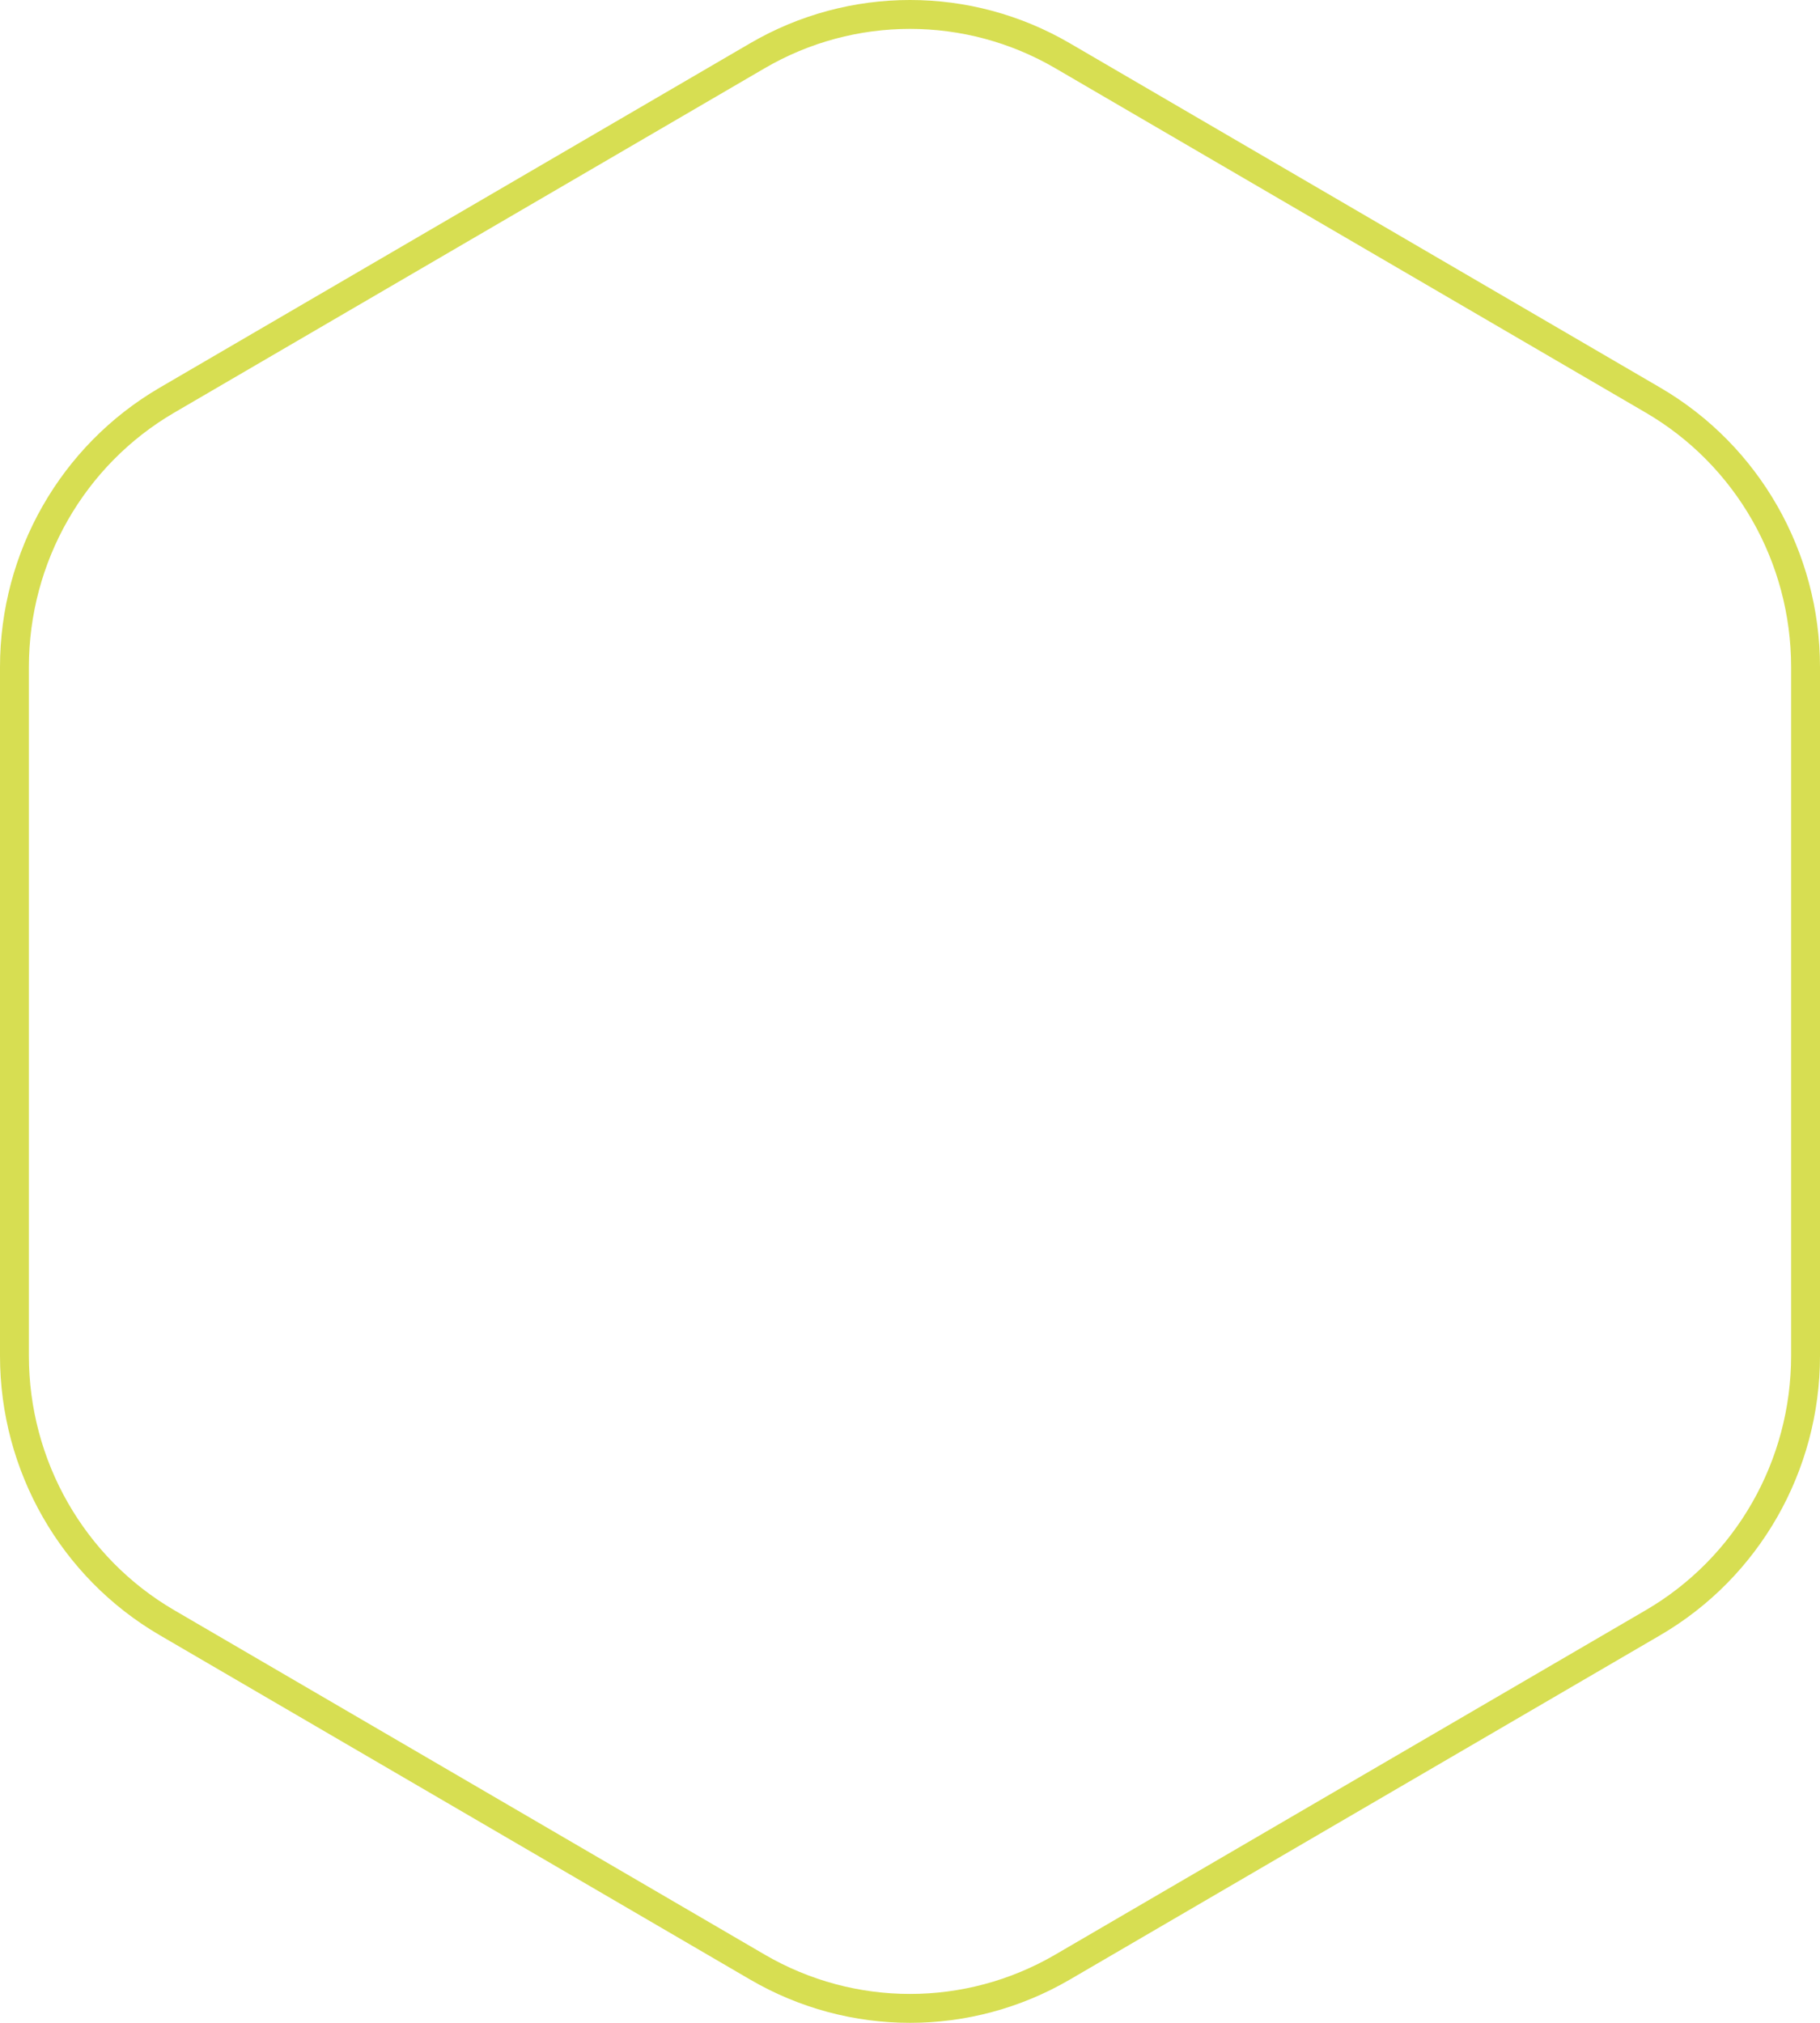 <svg width="63" height="70" viewBox="0 0 63 70" fill="none" xmlns="http://www.w3.org/2000/svg">
<path d="M36.783 1.93C33.514 0.023 29.486 0.023 26.217 1.93L5.779 13.848C2.511 15.754 0.5 19.274 0.5 23.082V46.918C0.5 50.725 2.511 54.246 5.779 56.152L26.217 68.07C29.486 69.977 33.514 69.977 36.783 68.07L57.221 56.152C60.489 54.246 62.5 50.725 62.5 46.918V23.082C62.5 19.274 60.489 15.754 57.221 13.848L36.783 1.93Z" stroke="#D7DE52"/>
</svg>

